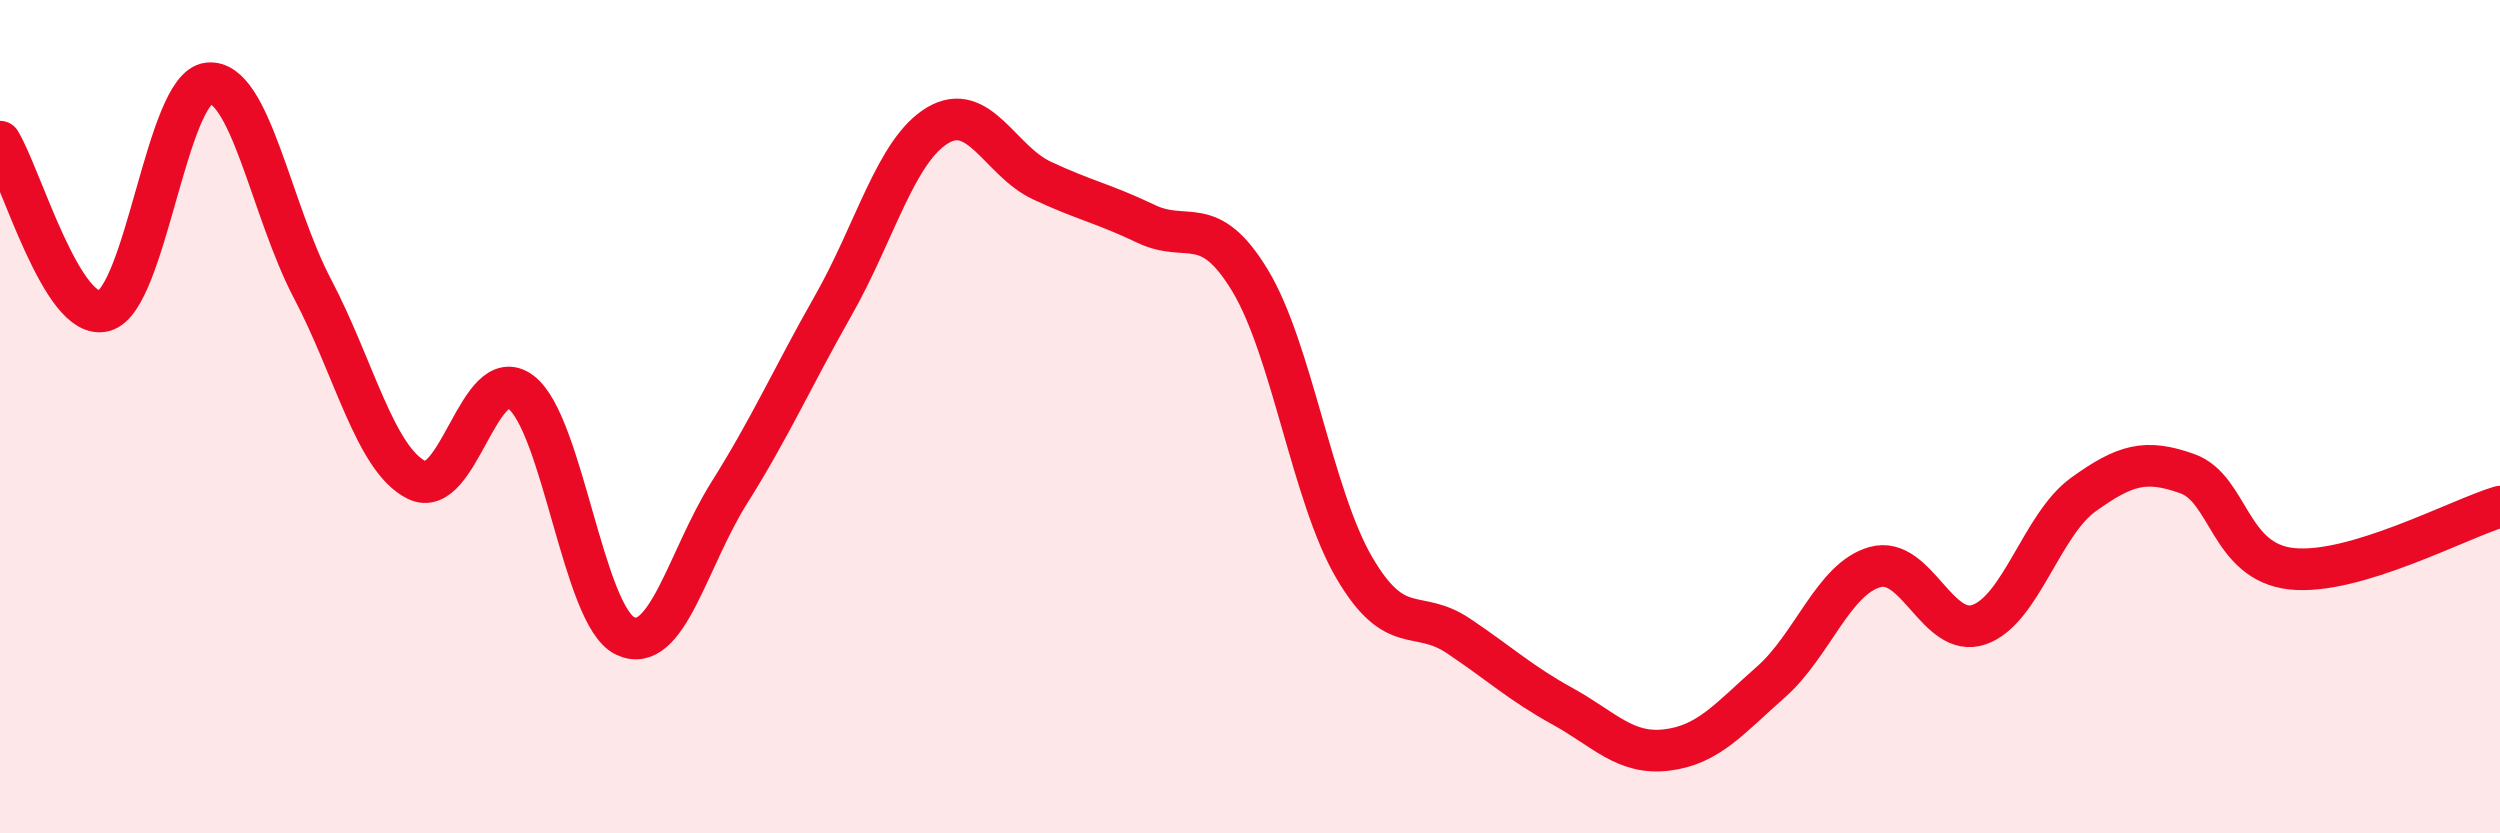 
    <svg width="60" height="20" viewBox="0 0 60 20" xmlns="http://www.w3.org/2000/svg">
      <path
        d="M 0,3.4 C 0.5,4.21 1.5,7.74 2.5,7.46 C 3.5,7.18 4,2.11 5,2 C 6,1.89 6.5,5.03 7.5,6.93 C 8.5,8.83 9,11.02 10,11.52 C 11,12.02 11.5,8.66 12.5,9.41 C 13.5,10.16 14,14.78 15,15.26 C 16,15.74 16.5,13.42 17.5,11.83 C 18.5,10.24 19,9.09 20,7.33 C 21,5.57 21.5,3.61 22.5,3.01 C 23.5,2.41 24,3.86 25,4.33 C 26,4.8 26.5,4.89 27.5,5.37 C 28.5,5.85 29,5.08 30,6.73 C 31,8.38 31.5,11.91 32.5,13.62 C 33.5,15.33 34,14.59 35,15.26 C 36,15.93 36.5,16.4 37.5,16.95 C 38.5,17.5 39,18.12 40,18 C 41,17.88 41.5,17.25 42.5,16.37 C 43.5,15.49 44,13.89 45,13.61 C 46,13.33 46.5,15.34 47.5,14.99 C 48.5,14.64 49,12.59 50,11.87 C 51,11.15 51.5,11.01 52.5,11.37 C 53.5,11.73 53.5,13.49 55,13.65 C 56.5,13.81 59,12.46 60,12.16L60 20L0 20Z"
        fill="#EB0A25"
        opacity="0.1"
        stroke-linecap="round"
        stroke-linejoin="round"
      />
      <path
        d="M 0,3.4 C 0.5,4.21 1.5,7.74 2.5,7.46 C 3.5,7.18 4,2.11 5,2 C 6,1.89 6.5,5.03 7.5,6.93 C 8.5,8.83 9,11.02 10,11.52 C 11,12.02 11.5,8.66 12.5,9.41 C 13.5,10.16 14,14.78 15,15.26 C 16,15.74 16.5,13.42 17.5,11.83 C 18.5,10.24 19,9.09 20,7.33 C 21,5.57 21.5,3.61 22.5,3.01 C 23.5,2.41 24,3.86 25,4.33 C 26,4.8 26.5,4.89 27.5,5.37 C 28.5,5.85 29,5.08 30,6.73 C 31,8.38 31.5,11.91 32.5,13.62 C 33.5,15.33 34,14.59 35,15.26 C 36,15.93 36.5,16.4 37.5,16.95 C 38.5,17.5 39,18.12 40,18 C 41,17.88 41.5,17.25 42.5,16.37 C 43.5,15.49 44,13.89 45,13.61 C 46,13.33 46.5,15.34 47.5,14.99 C 48.5,14.64 49,12.59 50,11.87 C 51,11.15 51.5,11.01 52.5,11.37 C 53.5,11.73 53.5,13.49 55,13.65 C 56.5,13.81 59,12.46 60,12.16"
        stroke="#EB0A25"
        stroke-width="1"
        fill="none"
        stroke-linecap="round"
        stroke-linejoin="round"
      />
    </svg>
  